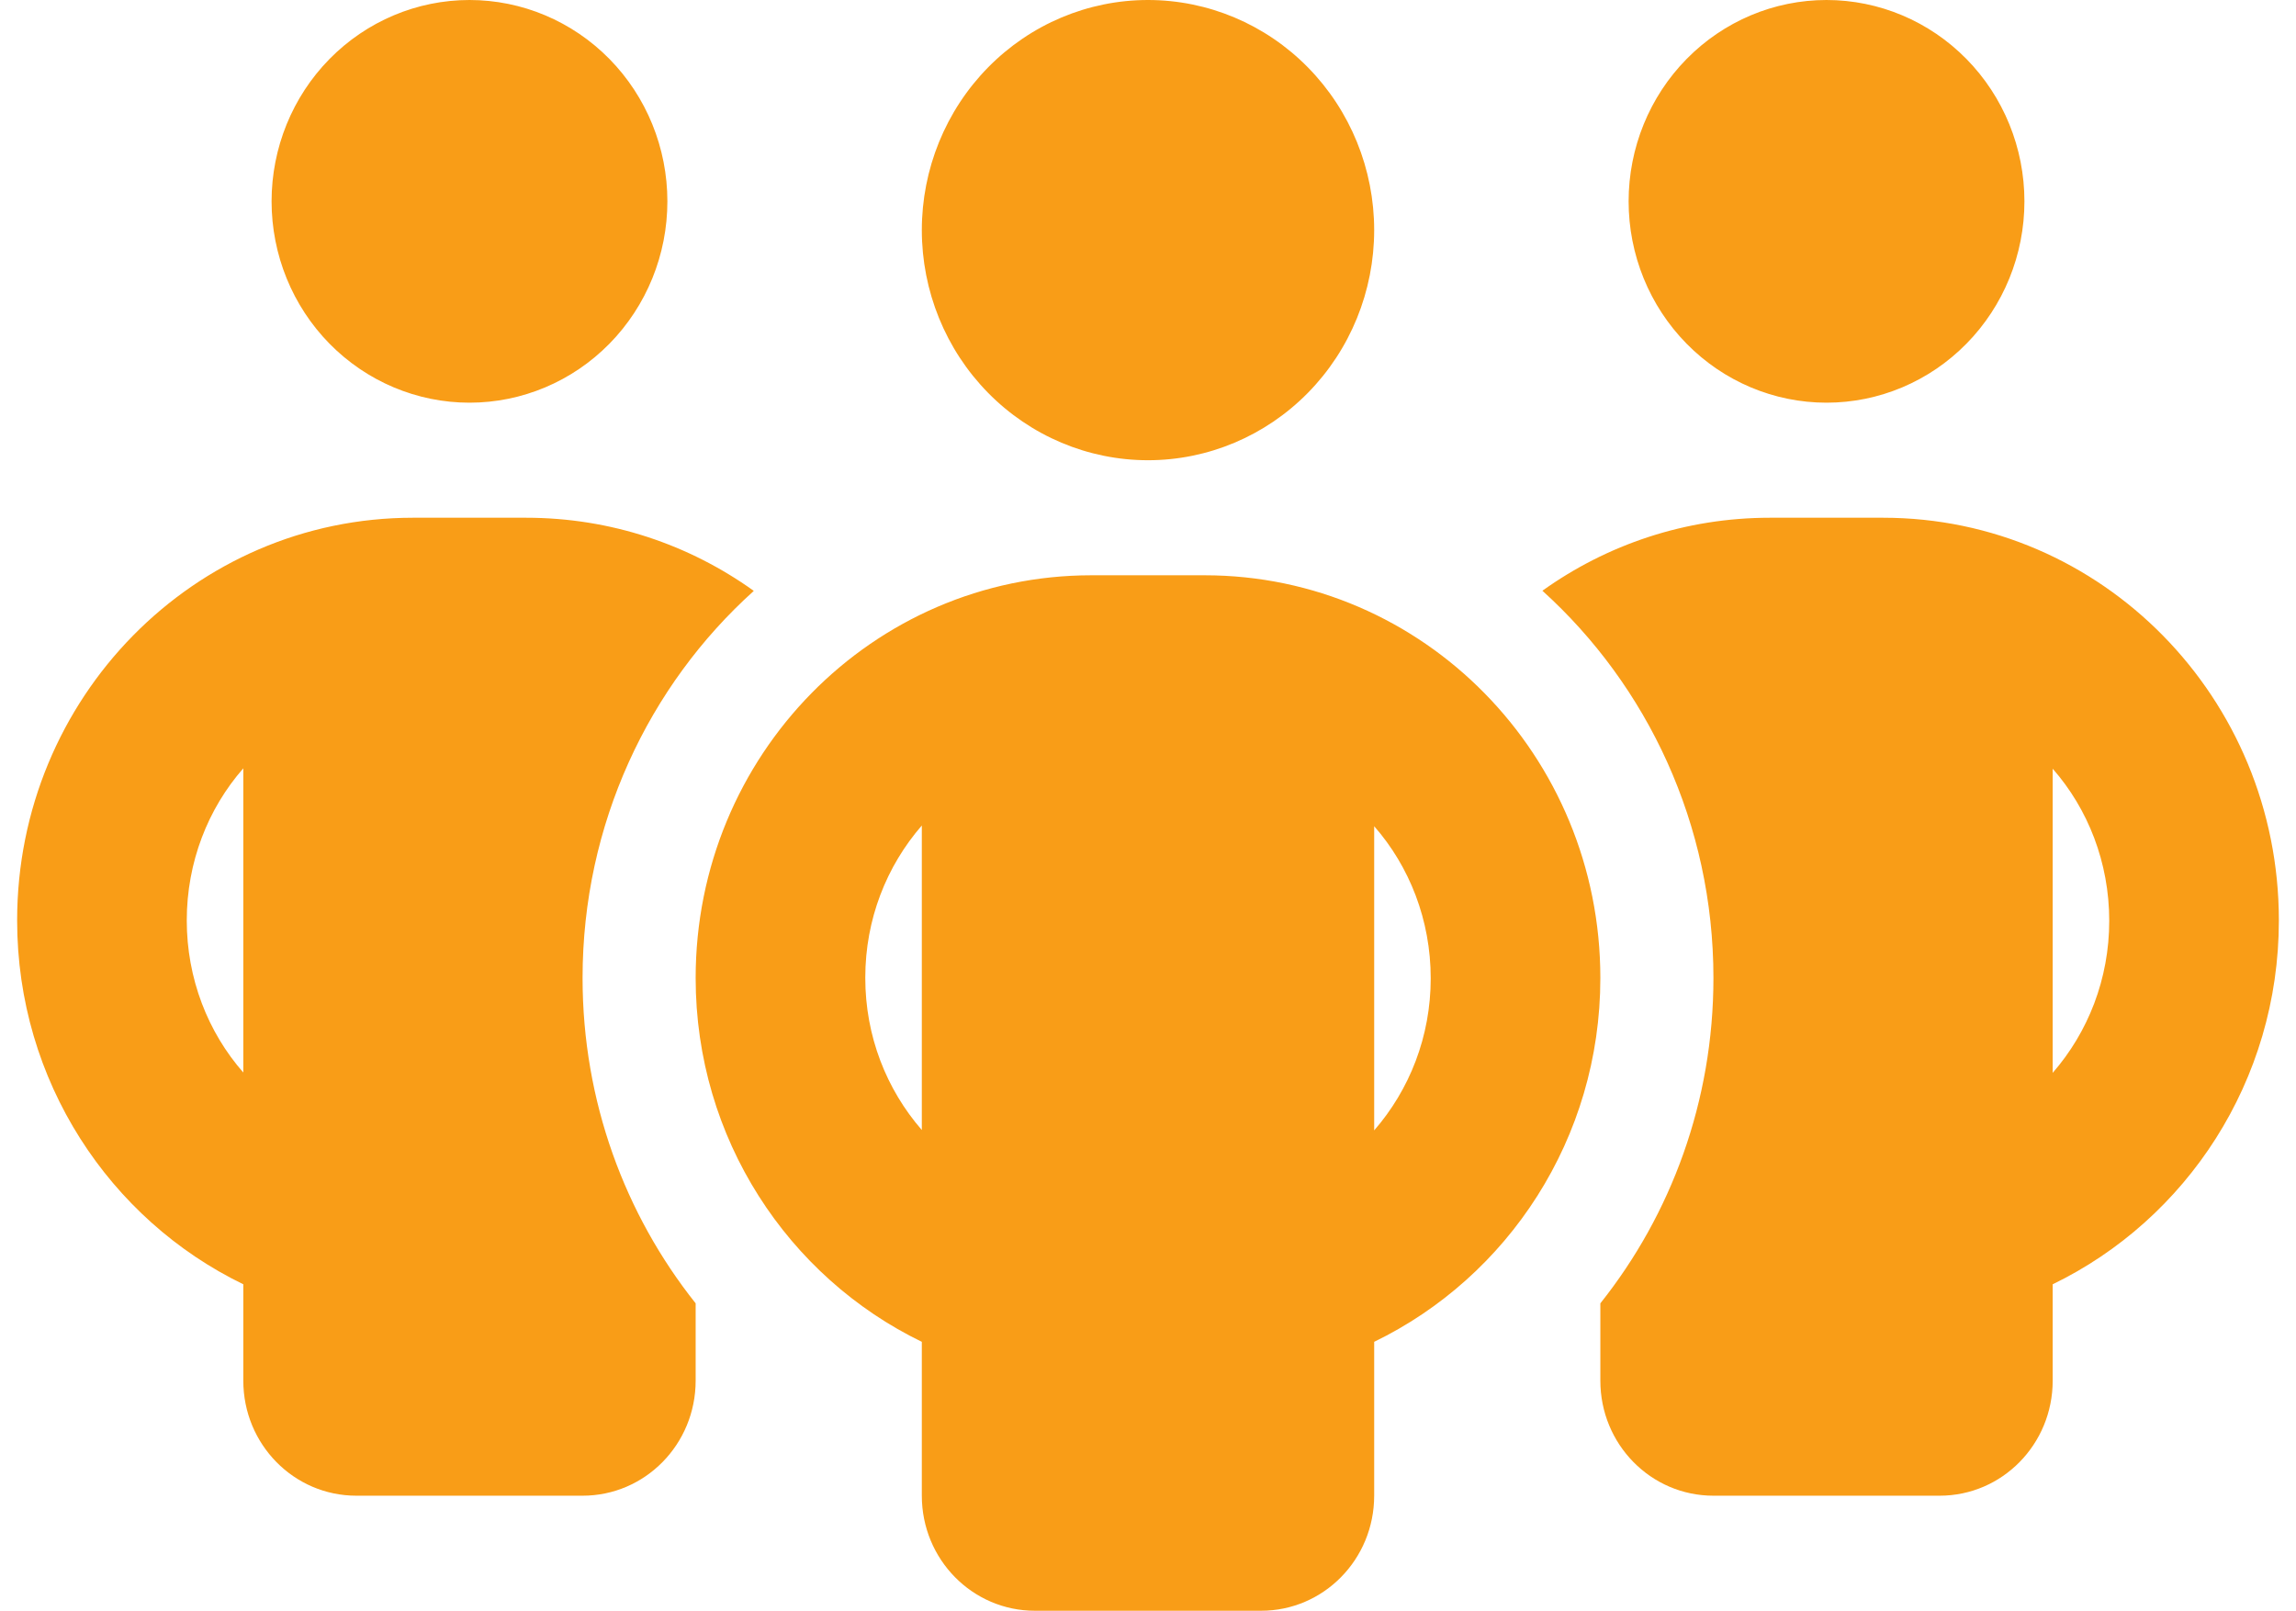 <?xml version="1.0" encoding="UTF-8"?>
<svg xmlns="http://www.w3.org/2000/svg" width="67" height="47" viewBox="0 0 67 47" fill="none">
  <path d="M7.925 5.875C7.925 4.317 8.533 2.823 9.616 1.721C10.7 0.619 12.168 0 13.7 0C15.232 0 16.701 0.619 17.784 1.721C18.867 2.823 19.475 4.317 19.475 5.875C19.475 7.433 18.867 8.927 17.784 10.029C16.701 11.131 15.232 11.75 13.7 11.75C12.168 11.75 10.7 11.131 9.616 10.029C8.533 8.927 7.925 7.433 7.925 5.875ZM7.1 22.419C6.069 23.594 5.45 25.158 5.45 26.857C5.45 28.557 6.069 30.12 7.1 31.295V22.409V22.419ZM21.991 17.247C18.928 20.006 17 24.046 17 28.536C17 32.134 18.238 35.439 20.3 38.03V40.286C20.3 42.143 18.825 43.643 17 43.643H10.4C8.575 43.643 7.1 42.143 7.1 40.286V37.474C3.202 35.586 0.5 31.547 0.5 26.857C0.5 20.363 5.667 15.107 12.05 15.107H15.35C17.825 15.107 20.114 15.894 21.991 17.237V17.247ZM46.7 40.286V38.03C48.763 35.439 50 32.134 50 28.536C50 24.046 48.072 20.006 45.009 17.237C46.886 15.894 49.175 15.107 51.65 15.107H54.95C61.333 15.107 66.5 20.363 66.5 26.857C66.5 31.547 63.798 35.586 59.9 37.474V40.286C59.9 42.143 58.425 43.643 56.6 43.643H50C48.175 43.643 46.7 42.143 46.7 40.286ZM47.525 5.875C47.525 4.317 48.133 2.823 49.217 1.721C50.3 0.619 51.768 0 53.3 0C54.832 0 56.3 0.619 57.383 1.721C58.467 2.823 59.075 4.317 59.075 5.875C59.075 7.433 58.467 8.927 57.383 10.029C56.3 11.131 54.832 11.75 53.3 11.75C51.768 11.75 50.3 11.131 49.217 10.029C48.133 8.927 47.525 7.433 47.525 5.875ZM59.9 22.419V31.305C60.931 30.12 61.55 28.567 61.55 26.868C61.55 25.168 60.931 23.605 59.9 22.43V22.419ZM33.5 0C35.25 0 36.929 0.707 38.167 1.967C39.405 3.226 40.1 4.934 40.1 6.714C40.1 8.495 39.405 10.203 38.167 11.462C36.929 12.721 35.25 13.429 33.5 13.429C31.75 13.429 30.071 12.721 28.833 11.462C27.595 10.203 26.9 8.495 26.9 6.714C26.9 4.934 27.595 3.226 28.833 1.967C30.071 0.707 31.75 0 33.5 0ZM25.25 28.536C25.25 30.235 25.869 31.788 26.9 32.973V24.087C25.869 25.273 25.25 26.826 25.25 28.525V28.536ZM40.1 24.098V32.984C41.131 31.798 41.75 30.246 41.75 28.546C41.75 26.847 41.131 25.284 40.1 24.108V24.098ZM46.7 28.536C46.7 33.225 43.998 37.264 40.1 39.153V43.643C40.1 45.5 38.625 47 36.8 47H30.2C28.375 47 26.9 45.5 26.9 43.643V39.153C23.002 37.264 20.3 33.225 20.3 28.536C20.3 22.042 25.467 16.786 31.85 16.786H35.15C41.533 16.786 46.7 22.042 46.7 28.536Z" fill="#F99D17"></path>
</svg>
